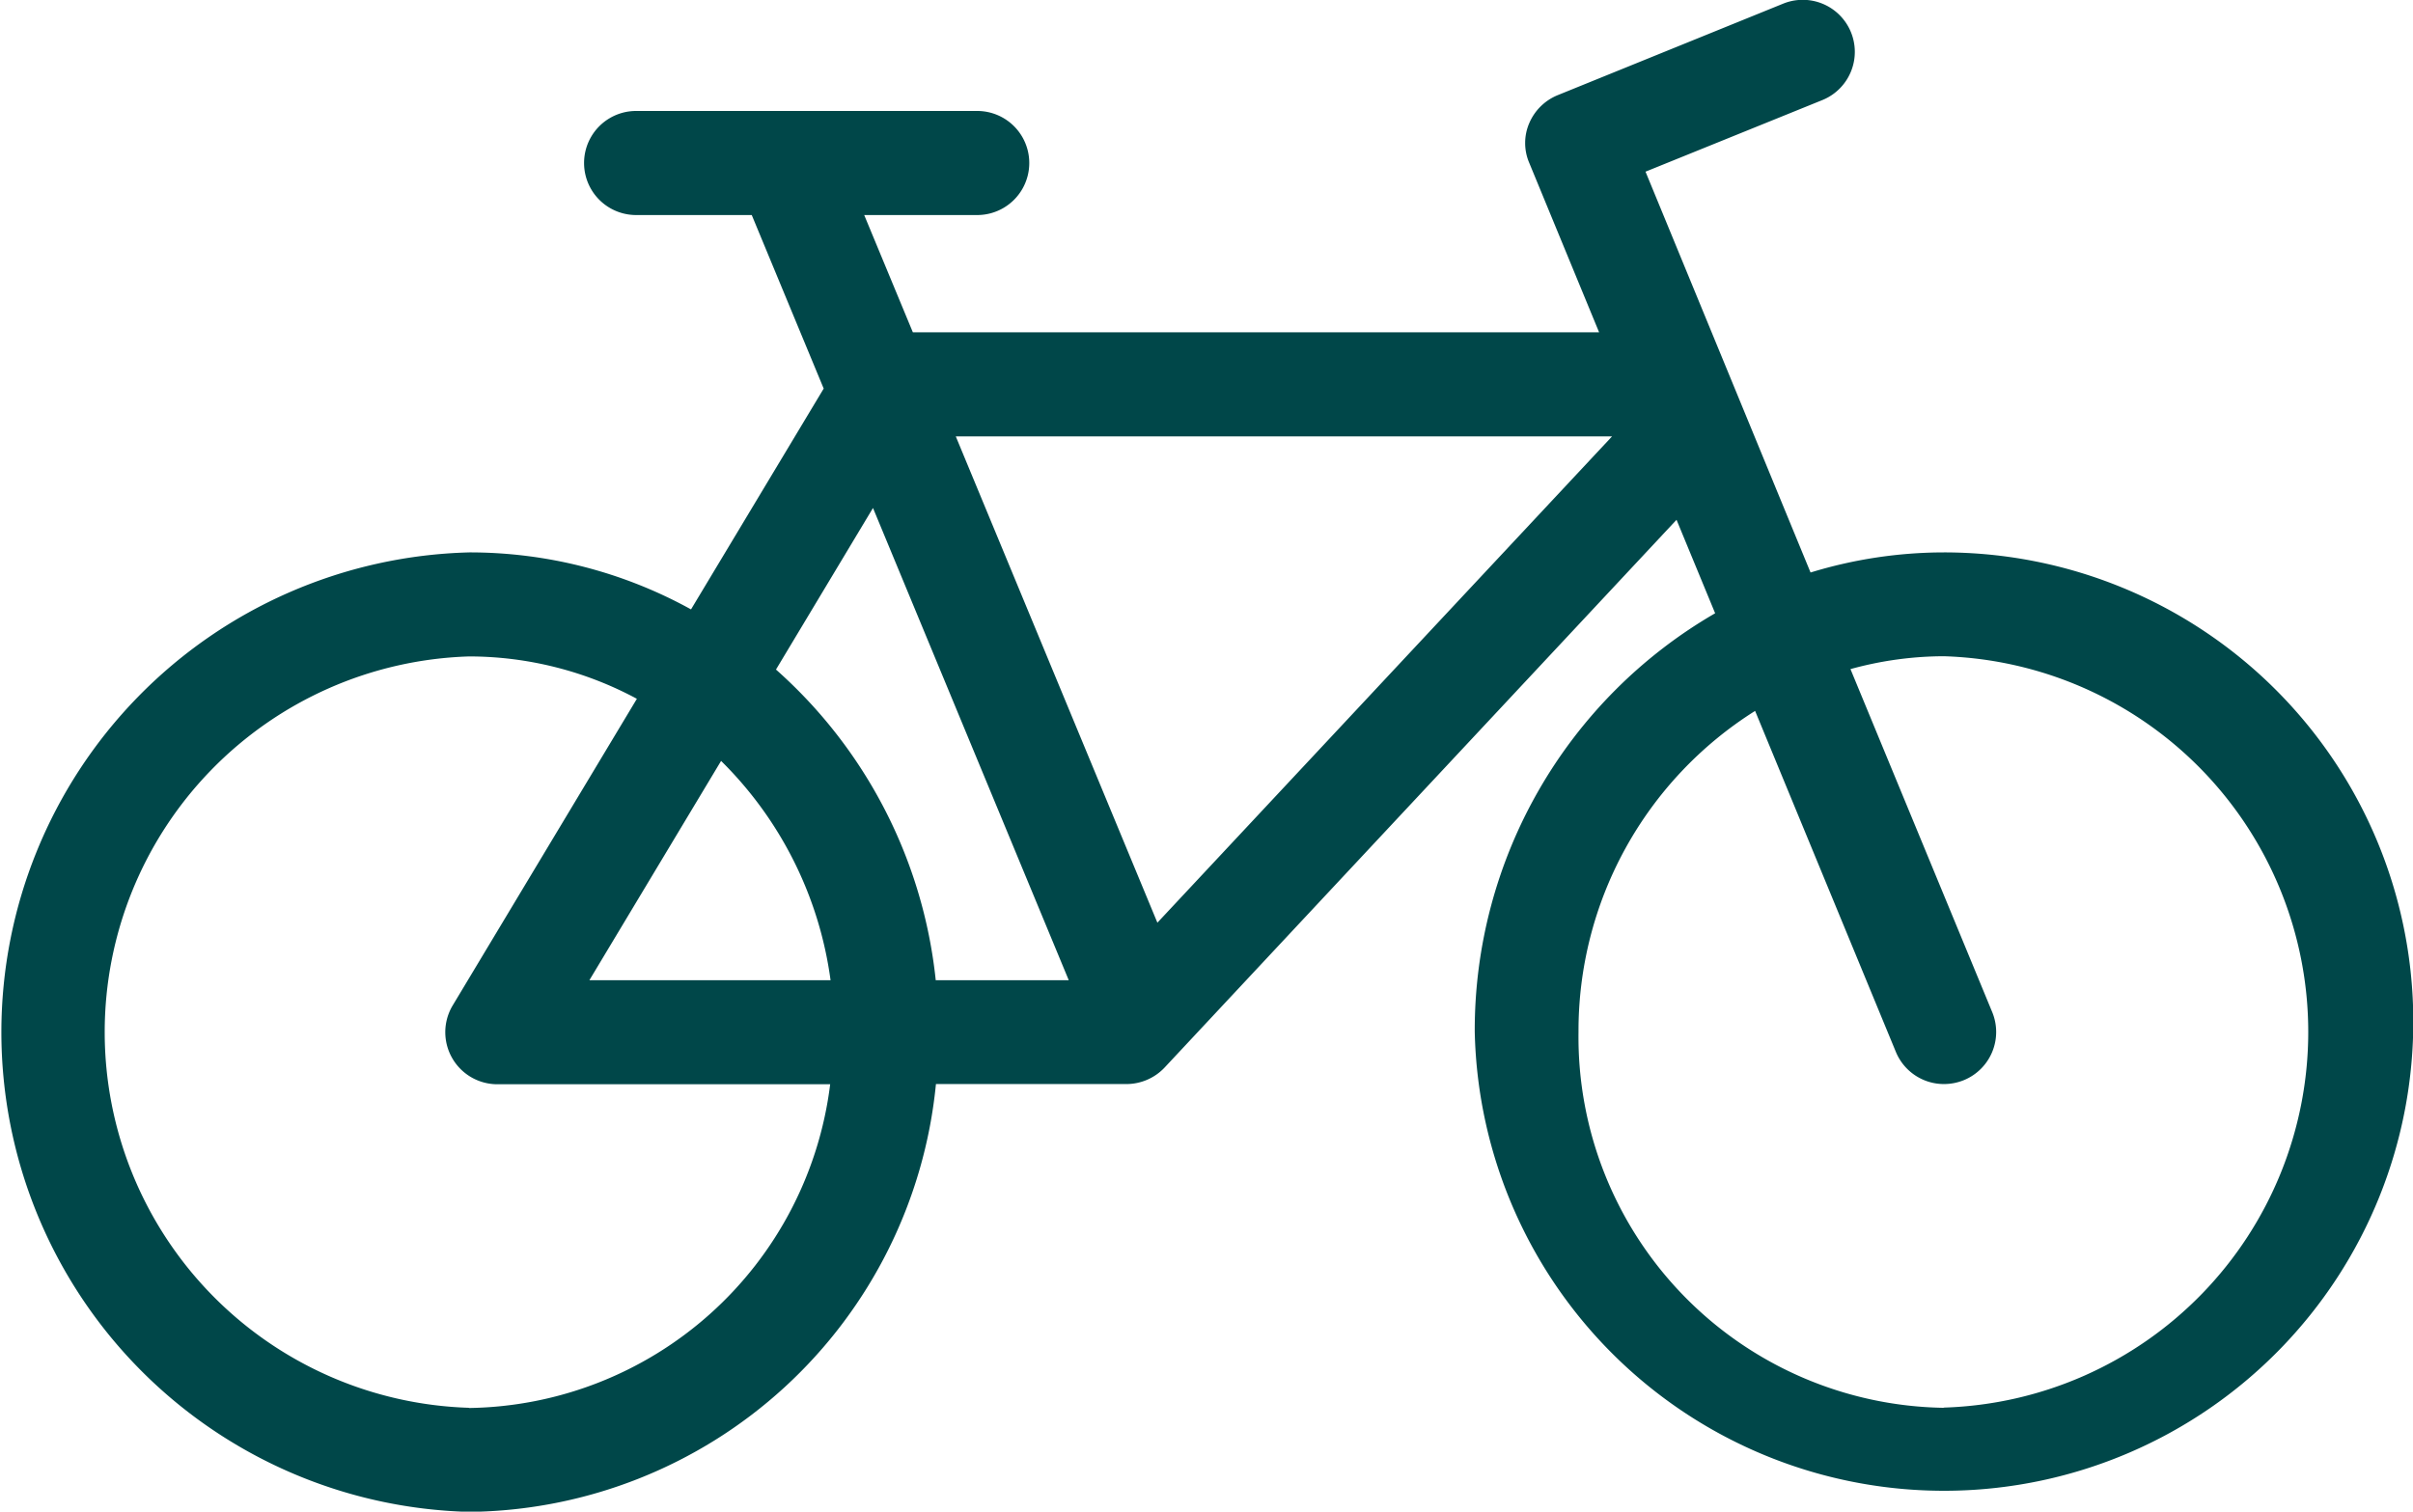 <svg xmlns="http://www.w3.org/2000/svg" width="48" height="30.079" viewBox="0 0 48 30.079">
  <path id="TravelBike_RGB" d="M38.667,11a9.067,9.067,0,0,0-2.651.4L32.733,3.424,36.249,2a1.035,1.035,0,1,0-.776-1.92L30.99,1.9a1.044,1.044,0,0,0-.569.557,1,1,0,0,0,0,.794l1.389,3.37H18.159l-.968-2.334h2.248a1.035,1.035,0,1,0,0-2.071H12.654a1.035,1.035,0,1,0,0,2.071h2.3l1.431,3.453-2.639,4.394A9.1,9.1,0,0,0,9.337,11a9.549,9.549,0,0,0,0,19.092,9.43,9.43,0,0,0,9.281-8.513h3.791a1.046,1.046,0,0,0,.757-.328l10.184-10.9.768,1.86a9.585,9.585,0,0,0-4.782,8.328A9.336,9.336,0,1,0,38.667,11Zm-21.3-.881,3.893,9.394H18.614a9.6,9.6,0,0,0-3.178-6.182l1.928-3.212Zm-.843,9.394h-4.8l2.62-4.364A7.545,7.545,0,0,1,16.521,19.508ZM9.333,28.021a7.479,7.479,0,0,1,0-14.951,7.051,7.051,0,0,1,3.336.843l-3.663,6.1a1.036,1.036,0,0,0,.885,1.57h6.623a7.344,7.344,0,0,1-7.187,6.442Zm13.69-9.653-4.01-9.676H32.067l-9.044,9.676Zm15.64,9.653A7.38,7.38,0,0,1,31.4,20.543a7.522,7.522,0,0,1,3.513-6.389l2.8,6.785a1.035,1.035,0,0,0,.956.64,1.058,1.058,0,0,0,.4-.079,1.036,1.036,0,0,0,.561-1.352L36.81,13.322a7.035,7.035,0,0,1,1.856-.256,7.479,7.479,0,0,1,0,14.951Z" transform="translate(0 -0.008)" fill="#004749"/>
</svg>
